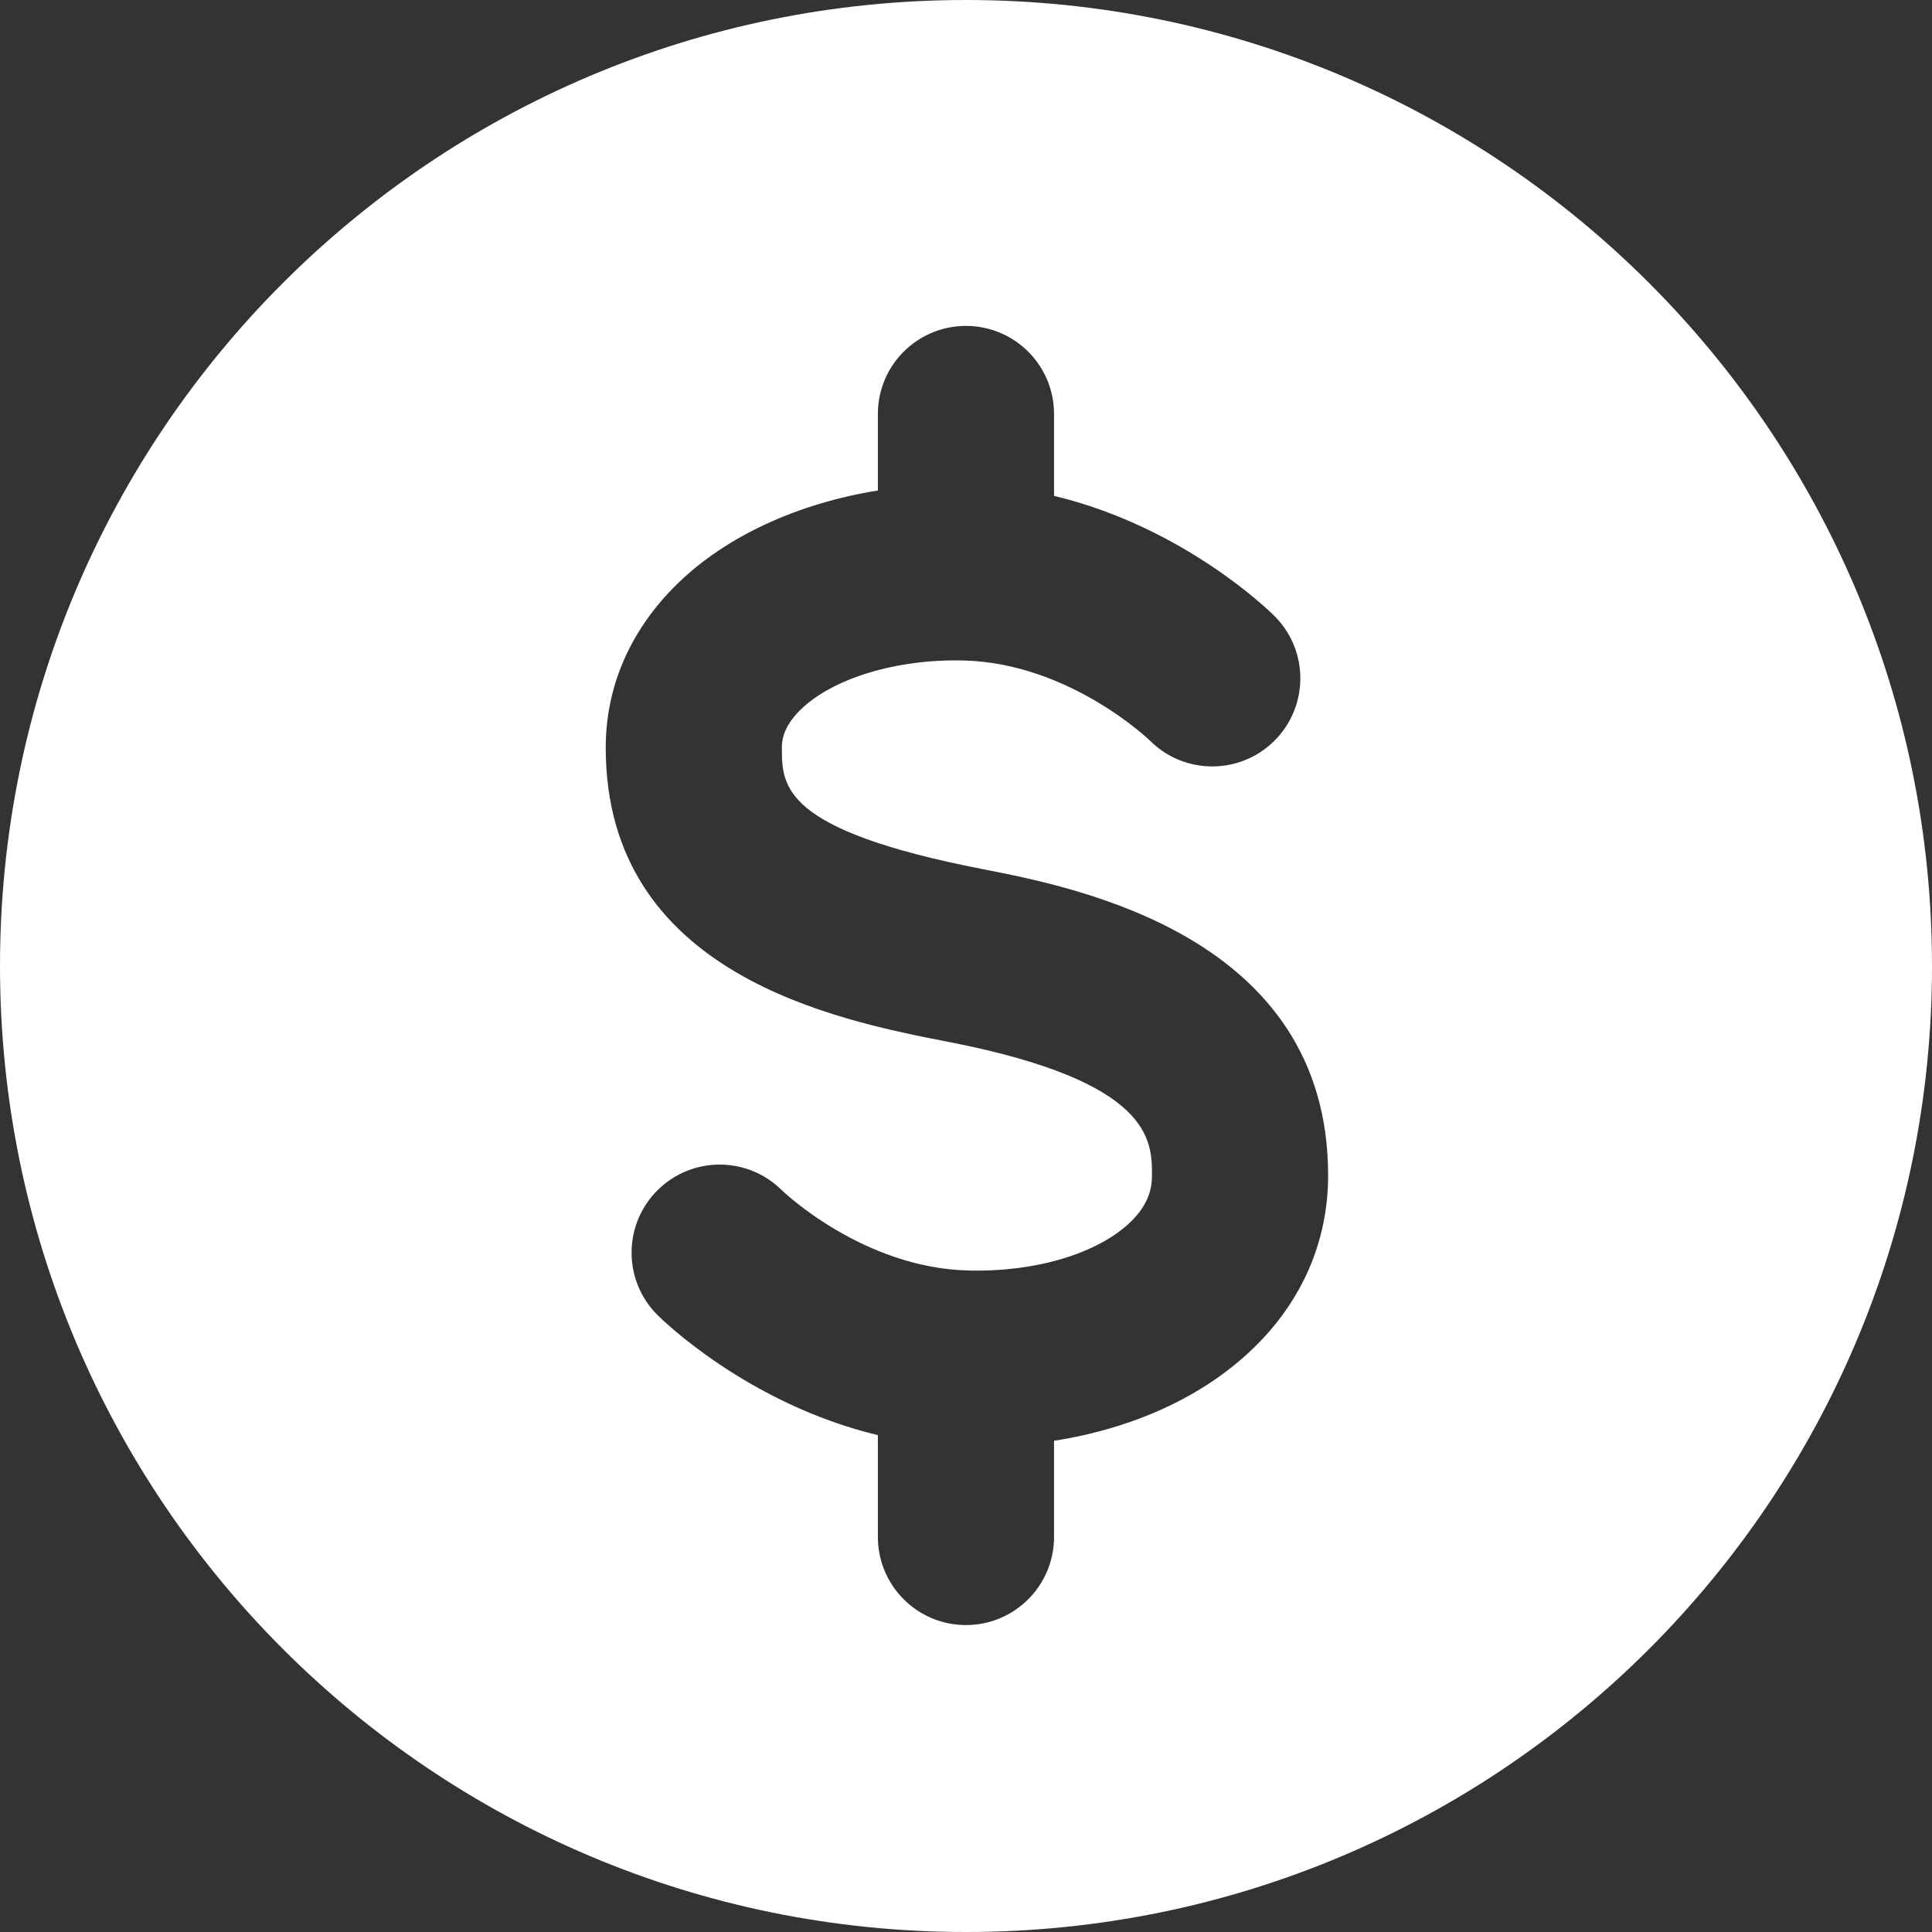 <svg width="23" height="23" viewBox="0 0 23 23" fill="none" xmlns="http://www.w3.org/2000/svg">
<rect x="0" y="0" width="23" height="23" fill="#333333" stroke="none"/>
<g clip-path="url(#clip0_248_361)">
<path d="M11.5 0C5.149 0 0 5.149 0 11.5C0 17.851 5.149 23 11.5 23C17.851 23 23 17.851 23 11.5C23 5.149 17.851 0 11.5 0ZM14.927 16.044C14.338 16.619 13.502 17.003 12.548 17.152V18.297C12.548 18.876 12.079 19.346 11.499 19.346C10.92 19.346 10.451 18.876 10.451 18.297V17.085C8.898 16.712 7.876 15.704 7.825 15.653C7.416 15.243 7.417 14.579 7.827 14.17C8.236 13.763 8.896 13.762 9.306 14.168C9.331 14.193 10.278 15.094 11.526 15.125C12.331 15.146 13.074 14.922 13.463 14.543C13.688 14.324 13.714 14.124 13.714 13.993C13.714 13.575 13.714 12.877 11.299 12.405C9.972 12.147 7.211 11.608 7.211 8.901C7.211 8.169 7.507 7.493 8.066 6.948C8.648 6.381 9.498 5.993 10.451 5.839V4.928C10.451 4.349 10.92 3.88 11.499 3.88C12.079 3.88 12.548 4.349 12.548 4.928V5.903C14.101 6.276 15.123 7.284 15.174 7.335C15.583 7.745 15.582 8.409 15.172 8.818C14.762 9.227 14.098 9.226 13.689 8.816C13.684 8.811 12.732 7.895 11.473 7.863C10.677 7.843 9.916 8.073 9.529 8.45C9.308 8.666 9.308 8.843 9.308 8.901C9.308 9.36 9.308 9.881 11.7 10.347C12.825 10.567 15.811 11.149 15.811 13.993C15.811 14.771 15.506 15.481 14.927 16.044Z" fill="white"/>
</g>
<defs>
<clipPath id="clip0_248_361">
<rect width="23" height="23" fill="white"/>
</clipPath>
</defs>
</svg>
